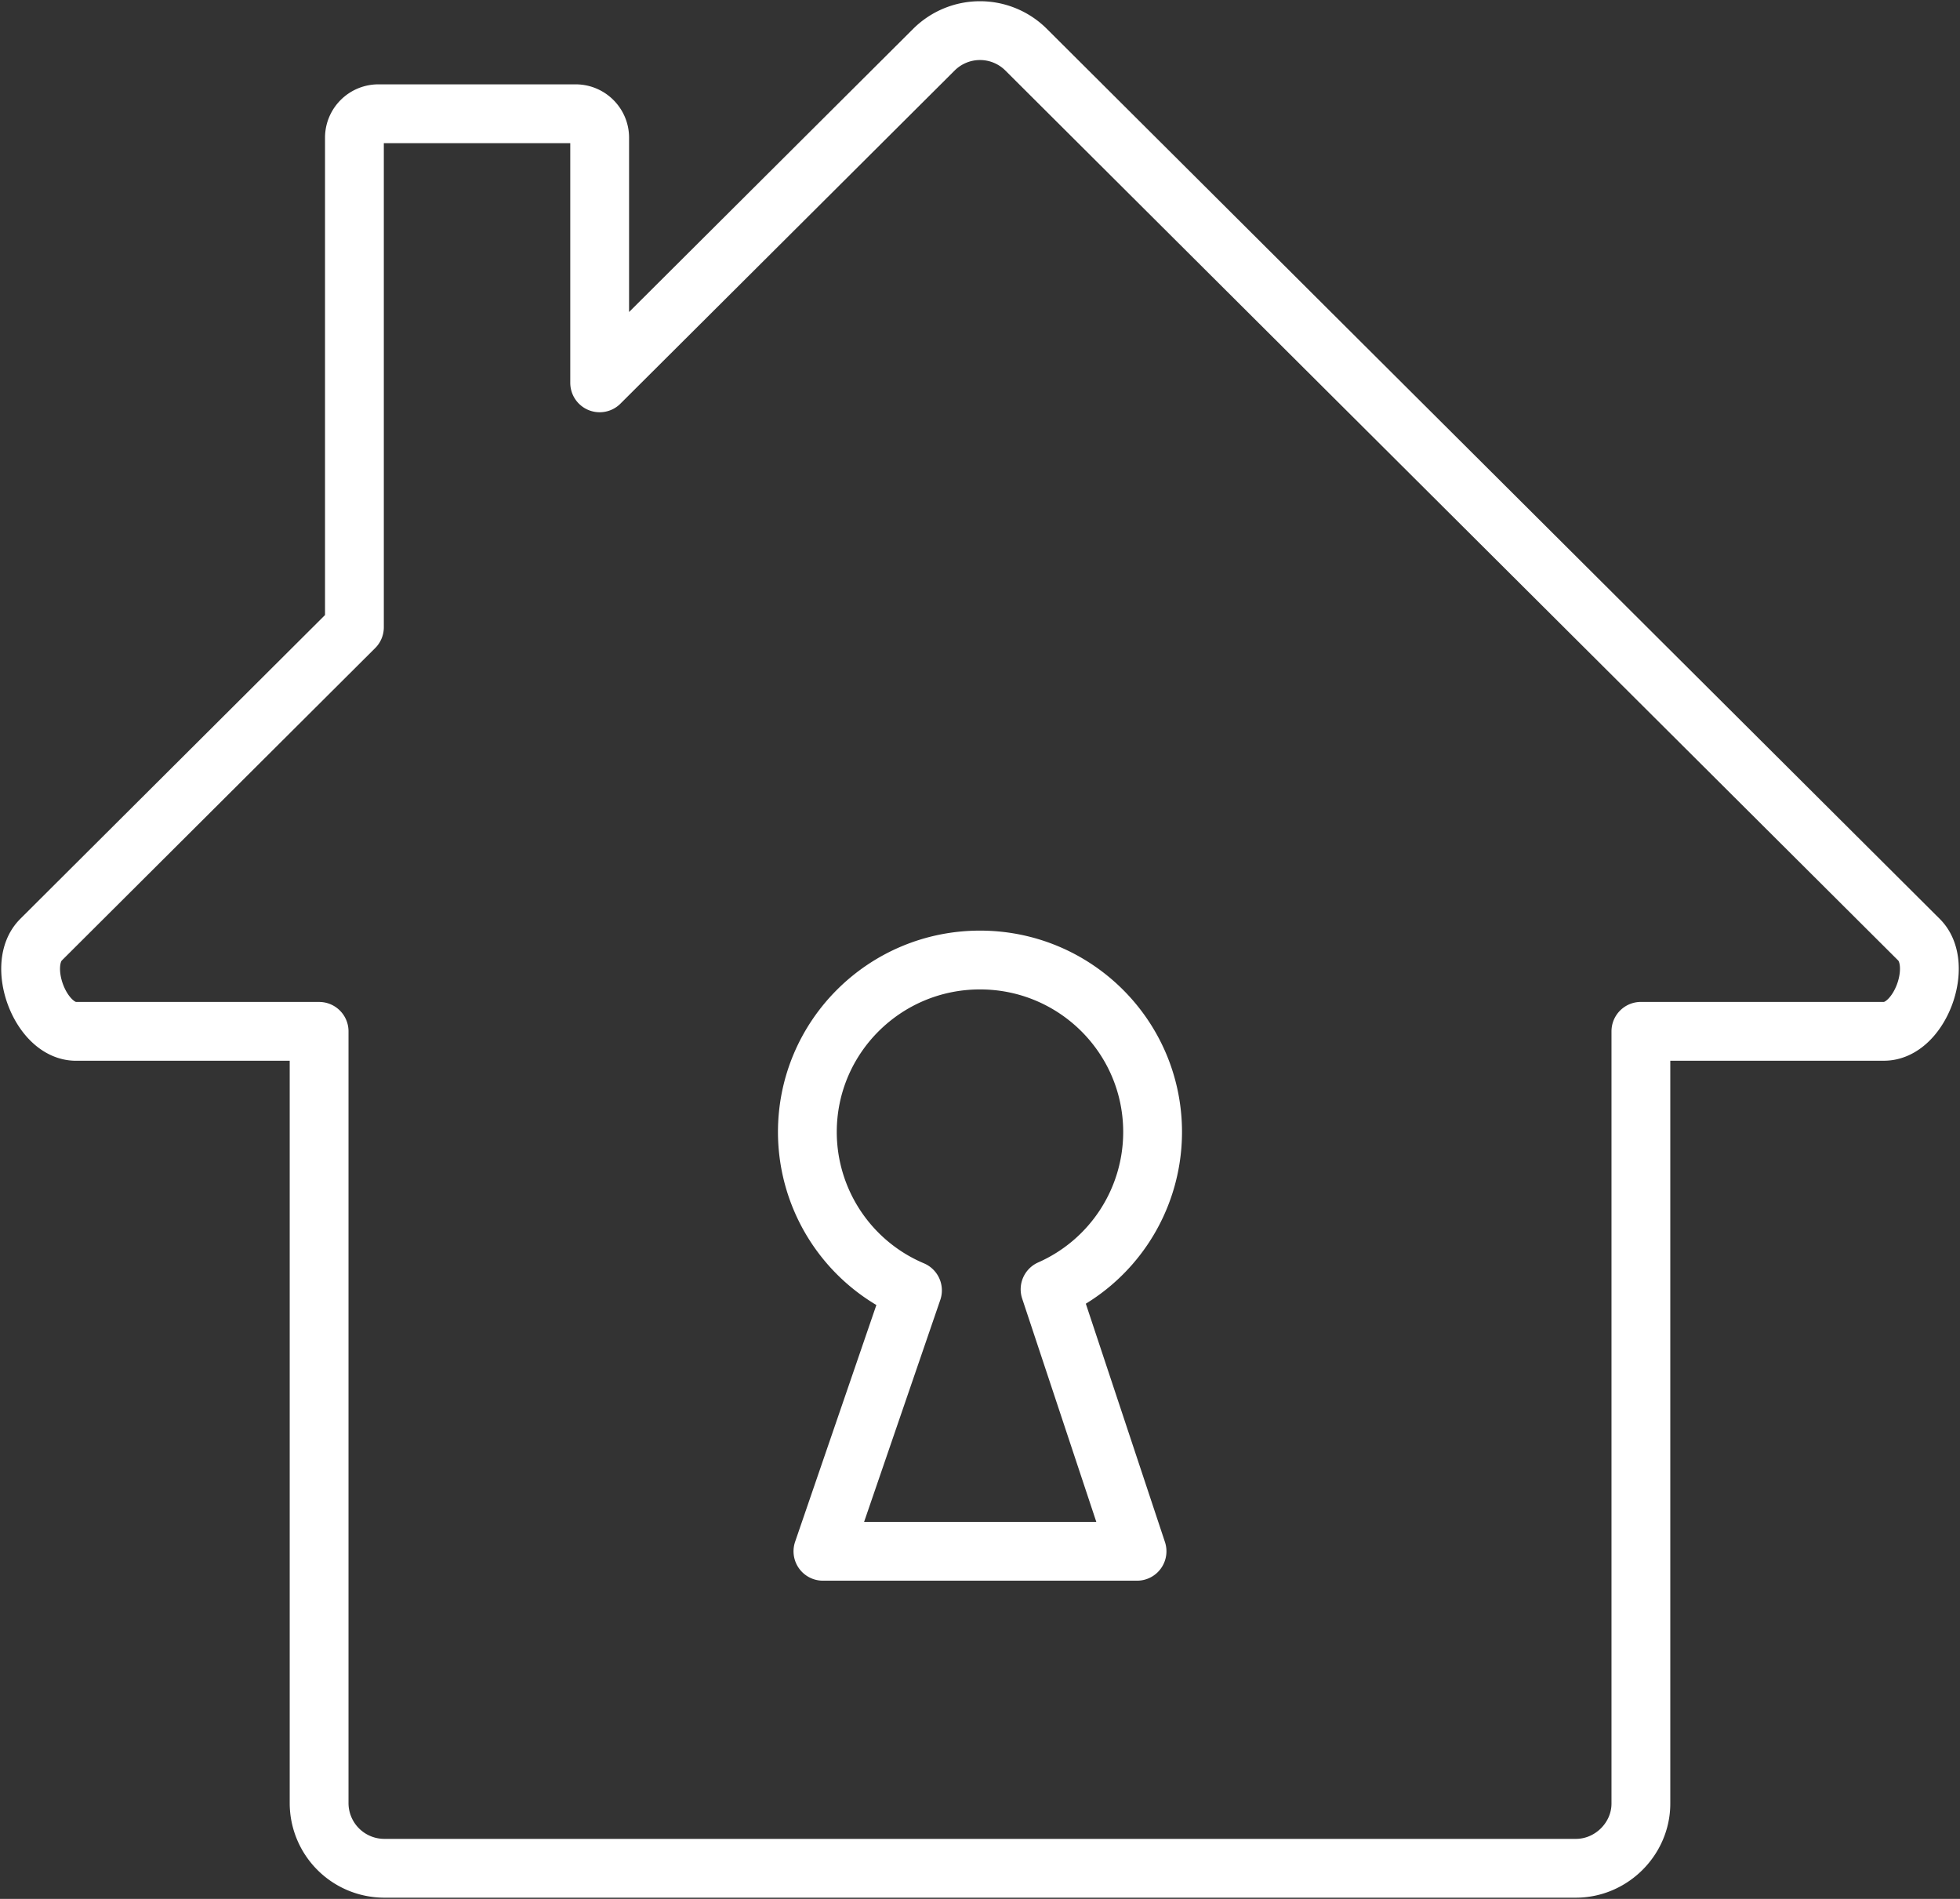 <svg width="64" height="62" fill="none" xmlns="http://www.w3.org/2000/svg"><rect width="100%" height="100%" fill="#333333" stroke="none"/><path d="M1.338 30.683 11.573 20.48V4.495c0-.43.352-.781.782-.781h6.444c.43 0 .782.352.782.78V12.5L30.5 1.617a2.132 2.132 0 0 1 3 0l29.162 29.066c.826.823.02 2.99-1.143 2.99H53.58v25.214c0 1.152-.965 2.113-2.122 2.113H12.54a2.13 2.13 0 0 1-2.12-2.113V33.674H2.48c-1.162 0-1.968-2.168-1.142-2.99v0Z" stroke="#fff" stroke-width="1.92" stroke-miterlimit="22.926" stroke-linecap="round" stroke-linejoin="round"/><path d="m34.288 42.097 2.84 8.553H26.871l2.924-8.518a5.618 5.618 0 0 1-3.432-5.17c0-3.104 2.524-5.617 5.637-5.617 3.113 0 5.636 2.513 5.636 5.617a5.617 5.617 0 0 1-3.348 5.135v0Z" stroke="#fff" stroke-width="1.92" stroke-miterlimit="22.926" stroke-linecap="round" stroke-linejoin="round"/></svg>